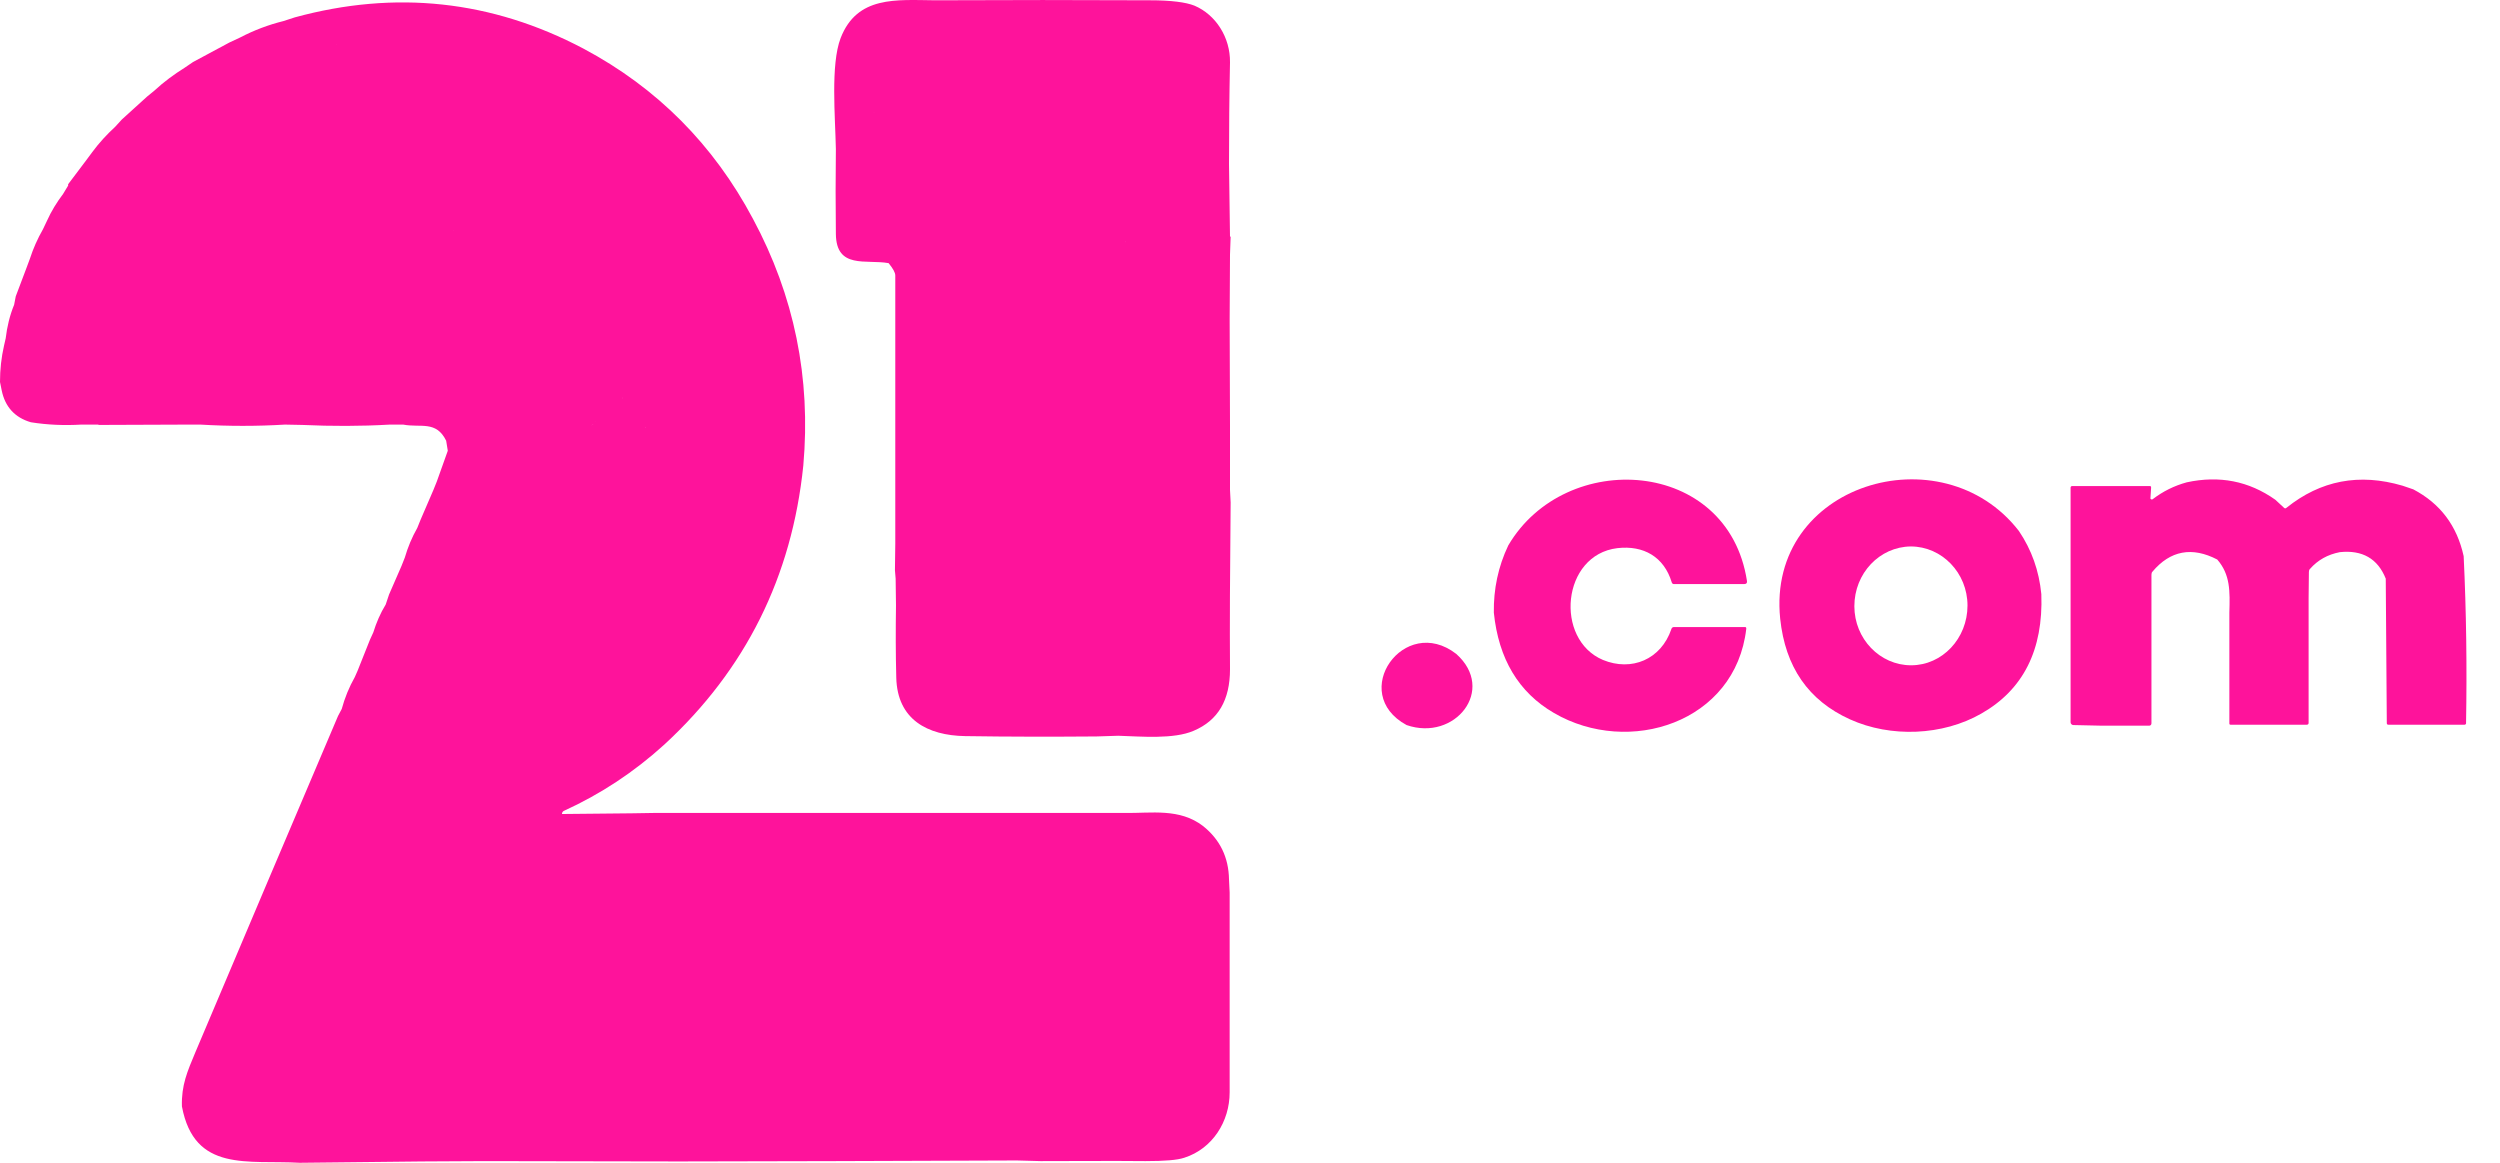 <svg width="43" height="20" viewBox="0 0 43 20" fill="none" xmlns="http://www.w3.org/2000/svg">
<path d="M21.167 4.07C21.162 4.07 21.162 4.07 21.156 4.07L21.15 3.637L21.139 2.822C21.139 2.234 21.144 1.65 21.156 1.073C21.162 0.646 20.913 0.253 20.544 0.097C20.399 0.039 20.145 0.005 19.776 0.005C18.552 -0.001 17.322 -0.001 16.081 0.005C15.416 -0.001 14.741 -0.076 14.458 0.657C14.285 1.113 14.366 2.008 14.377 2.563C14.371 3.048 14.371 3.533 14.377 4.023C14.383 4.635 14.897 4.457 15.284 4.526C15.359 4.618 15.399 4.687 15.399 4.739C15.399 5.294 15.399 5.848 15.399 6.402V9.347L15.393 9.809L15.405 9.953L15.411 10.415C15.405 10.831 15.405 11.241 15.416 11.657C15.434 12.378 15.954 12.65 16.6 12.661C17.351 12.673 18.107 12.673 18.858 12.667L19.233 12.655C19.626 12.667 20.186 12.719 20.532 12.569C20.954 12.39 21.156 12.038 21.156 11.512C21.15 10.767 21.156 9.815 21.167 8.643L21.156 8.423V7.315L21.15 5.496L21.156 4.381L21.167 4.07ZM19.349 4.185V4.191C19.349 4.191 19.349 4.191 19.349 4.185ZM19.354 4.202C19.36 4.208 19.36 4.208 19.354 4.202V4.202ZM19.36 4.15C19.354 4.156 19.354 4.162 19.349 4.168C19.349 4.162 19.354 4.156 19.36 4.15ZM15.053 1.951C15.053 1.945 15.047 1.939 15.047 1.939C15.047 1.945 15.047 1.951 15.053 1.951ZM15.053 1.979C15.053 1.974 15.053 1.968 15.053 1.962C15.053 1.962 15.053 1.974 15.053 1.979ZM15.018 1.922H15.012C15.018 1.922 15.018 1.922 15.018 1.922ZM15.035 1.933L15.03 1.927C15.035 1.927 15.035 1.933 15.035 1.933Z" fill="#FE139B"/>
<path d="M27.819 9.428C28.269 9.376 28.622 9.578 28.754 10.017C28.76 10.034 28.772 10.046 28.789 10.046H30.002C30.036 10.046 30.053 10.028 30.048 9.994C29.724 7.875 26.924 7.707 25.942 9.382C25.769 9.745 25.688 10.132 25.694 10.537C25.775 11.333 26.121 11.911 26.728 12.263C28.015 13.014 29.851 12.43 30.036 10.814C30.036 10.79 30.03 10.785 30.007 10.785H28.795C28.772 10.785 28.754 10.796 28.748 10.819C28.57 11.345 28.061 11.553 27.571 11.351C26.733 10.998 26.86 9.543 27.819 9.428Z" fill="#FE139B"/>
<path d="M34.725 9.133C33.402 7.424 30.383 8.319 30.619 10.64C30.706 11.472 31.104 12.049 31.82 12.373C32.519 12.69 33.414 12.655 34.078 12.274C34.8 11.864 35.146 11.177 35.111 10.219C35.071 9.815 34.944 9.457 34.725 9.133ZM32.871 11.443C32.334 11.443 31.895 10.987 31.895 10.427C31.895 9.861 32.328 9.405 32.865 9.399C33.402 9.399 33.841 9.855 33.841 10.415C33.841 10.981 33.408 11.443 32.871 11.443Z" fill="#FE139B"/>
<path d="M42.375 9.566C42.26 9.041 41.971 8.66 41.509 8.417L41.324 8.354C40.579 8.135 39.915 8.262 39.326 8.735C39.315 8.747 39.298 8.747 39.286 8.735L39.136 8.596C38.68 8.273 38.172 8.175 37.612 8.296C37.398 8.354 37.202 8.452 37.028 8.585C37.023 8.591 37.017 8.591 37.011 8.591C36.994 8.591 36.982 8.573 36.988 8.562L36.999 8.389C36.999 8.365 36.994 8.36 36.971 8.36H35.643C35.625 8.36 35.614 8.371 35.614 8.389V10.242V12.425C35.614 12.448 35.637 12.471 35.66 12.471L36.162 12.482H36.965C36.988 12.482 37.005 12.465 37.005 12.442V11.633V9.884C37.005 9.861 37.011 9.844 37.023 9.832C37.329 9.468 37.704 9.399 38.137 9.624C38.362 9.884 38.356 10.167 38.345 10.537V10.825V12.442C38.345 12.459 38.351 12.465 38.368 12.465H39.679C39.696 12.465 39.708 12.453 39.708 12.436V10.288L39.713 9.838C39.713 9.815 39.719 9.797 39.731 9.786C39.869 9.63 40.037 9.538 40.245 9.497C40.631 9.457 40.897 9.607 41.035 9.953L41.053 12.436C41.053 12.459 41.064 12.465 41.082 12.465H42.392C42.404 12.465 42.416 12.453 42.416 12.442C42.433 11.483 42.421 10.525 42.375 9.566Z" fill="#FE139B"/>
<path d="M25.047 11.247C24.152 10.554 23.183 11.922 24.193 12.471C25.024 12.759 25.74 11.864 25.047 11.247Z" fill="#FE139B"/>
<path d="M21.139 15.127C21.133 14.746 20.983 14.44 20.694 14.209C20.29 13.897 19.805 13.989 19.343 13.983H17.801H11.236L10.867 13.989L9.666 14.001C9.666 13.978 9.677 13.96 9.694 13.949C10.33 13.66 10.907 13.279 11.427 12.806C12.824 11.518 13.621 9.919 13.817 8.007C13.95 6.5 13.661 5.086 12.951 3.764C12.275 2.493 11.305 1.512 10.035 0.836C8.459 0.005 6.802 -0.174 5.07 0.299L4.873 0.363C4.619 0.426 4.371 0.519 4.128 0.646L3.944 0.732L3.32 1.067L3.176 1.165C2.991 1.281 2.818 1.408 2.656 1.558L2.529 1.662L2.096 2.055L1.98 2.182C1.836 2.314 1.703 2.459 1.588 2.615L1.49 2.747L1.172 3.169V3.192L1.085 3.336C0.976 3.481 0.883 3.631 0.808 3.798L0.739 3.943C0.647 4.104 0.572 4.272 0.514 4.451L0.456 4.607L0.271 5.097L0.243 5.242C0.167 5.427 0.121 5.623 0.098 5.819L0.069 5.946C0.023 6.148 0 6.356 0 6.57L0.029 6.714C0.087 6.997 0.254 7.182 0.531 7.263C0.82 7.309 1.109 7.32 1.397 7.303H1.686C1.692 7.303 1.698 7.309 1.698 7.309L3.228 7.303H3.447C3.932 7.332 4.417 7.332 4.902 7.303L5.202 7.309C5.705 7.332 6.201 7.332 6.704 7.303H6.935C7.235 7.361 7.5 7.228 7.674 7.58L7.702 7.753L7.512 8.285L7.454 8.429L7.235 8.937L7.177 9.081C7.085 9.243 7.015 9.411 6.963 9.59L6.906 9.734L6.692 10.225L6.634 10.398C6.542 10.548 6.473 10.71 6.421 10.877L6.363 11.004L6.149 11.541L6.103 11.645C6.005 11.818 5.93 12.003 5.878 12.194L5.814 12.315C4.994 14.243 4.175 16.172 3.36 18.1C3.222 18.43 3.118 18.666 3.129 19.03C3.343 20.173 4.267 19.948 5.156 20L7.252 19.977L8.332 19.971L11.681 19.977L14.354 19.971L17.489 19.96L17.899 19.971C18.5 19.971 19.1 19.965 19.701 19.971C20.03 19.971 20.249 19.954 20.37 19.913C20.855 19.758 21.15 19.29 21.15 18.788C21.15 17.644 21.15 16.495 21.15 15.352L21.139 15.127ZM10.278 15.387C10.283 15.387 10.283 15.387 10.278 15.387V15.387ZM6.536 1.876C6.542 1.87 6.542 1.87 6.536 1.876V1.876ZM6.911 6.783C6.911 6.789 6.911 6.789 6.911 6.783V6.783ZM9.348 6.957H9.342C9.348 6.962 9.348 6.957 9.348 6.957ZM10.243 7.228V7.222C10.243 7.222 10.243 7.222 10.243 7.228ZM10.243 7.234V7.24C10.243 7.24 10.243 7.24 10.243 7.234ZM10.237 7.251C10.237 7.251 10.237 7.257 10.232 7.257L10.237 7.251ZM10.214 7.28L10.208 7.286C10.208 7.286 10.214 7.286 10.214 7.28ZM10.203 7.297C10.203 7.297 10.197 7.303 10.191 7.303C10.197 7.297 10.197 7.297 10.203 7.297ZM10.18 7.309C10.174 7.309 10.174 7.315 10.168 7.315C10.174 7.309 10.18 7.309 10.18 7.309ZM10.226 7.268L10.22 7.274C10.226 7.268 10.226 7.268 10.226 7.268ZM10.457 10.473C10.457 10.479 10.457 10.479 10.457 10.473V10.473ZM10.451 10.49C10.445 10.49 10.445 10.49 10.451 10.49V10.49ZM10.364 7.222C10.358 7.222 10.358 7.222 10.353 7.222C10.353 7.222 10.358 7.222 10.364 7.222ZM10.382 7.216C10.376 7.216 10.37 7.216 10.37 7.216C10.376 7.216 10.382 7.216 10.382 7.216ZM10.439 10.496H10.434C10.434 10.496 10.434 10.496 10.439 10.496ZM10.699 6.858V6.853C10.705 6.853 10.705 6.858 10.699 6.858ZM10.711 6.841L10.716 6.835C10.716 6.841 10.716 6.841 10.711 6.841ZM10.728 6.835C10.734 6.835 10.734 6.835 10.74 6.83C10.734 6.83 10.728 6.835 10.728 6.835ZM11.103 7.355C11.098 7.349 11.098 7.349 11.098 7.343C11.103 7.349 11.103 7.349 11.103 7.355ZM11.098 7.309C11.098 7.303 11.103 7.297 11.103 7.292C11.098 7.297 11.098 7.303 11.098 7.309ZM10.33 7.205L10.324 7.199C10.324 7.199 10.324 7.205 10.33 7.205ZM7.801 3.966H7.806C7.806 3.966 7.806 3.966 7.801 3.966ZM7.789 3.966C7.795 3.966 7.795 3.966 7.801 3.966C7.795 3.971 7.795 3.966 7.789 3.966ZM6.542 1.864C6.542 1.858 6.542 1.858 6.542 1.852C6.542 1.858 6.542 1.864 6.542 1.864ZM5.791 0.761C5.791 0.755 5.791 0.755 5.786 0.75C5.786 0.755 5.791 0.755 5.791 0.761ZM5.786 0.767C5.786 0.773 5.786 0.773 5.78 0.773C5.786 0.773 5.786 0.767 5.786 0.767Z" fill="#FE139B"/>
</svg>
